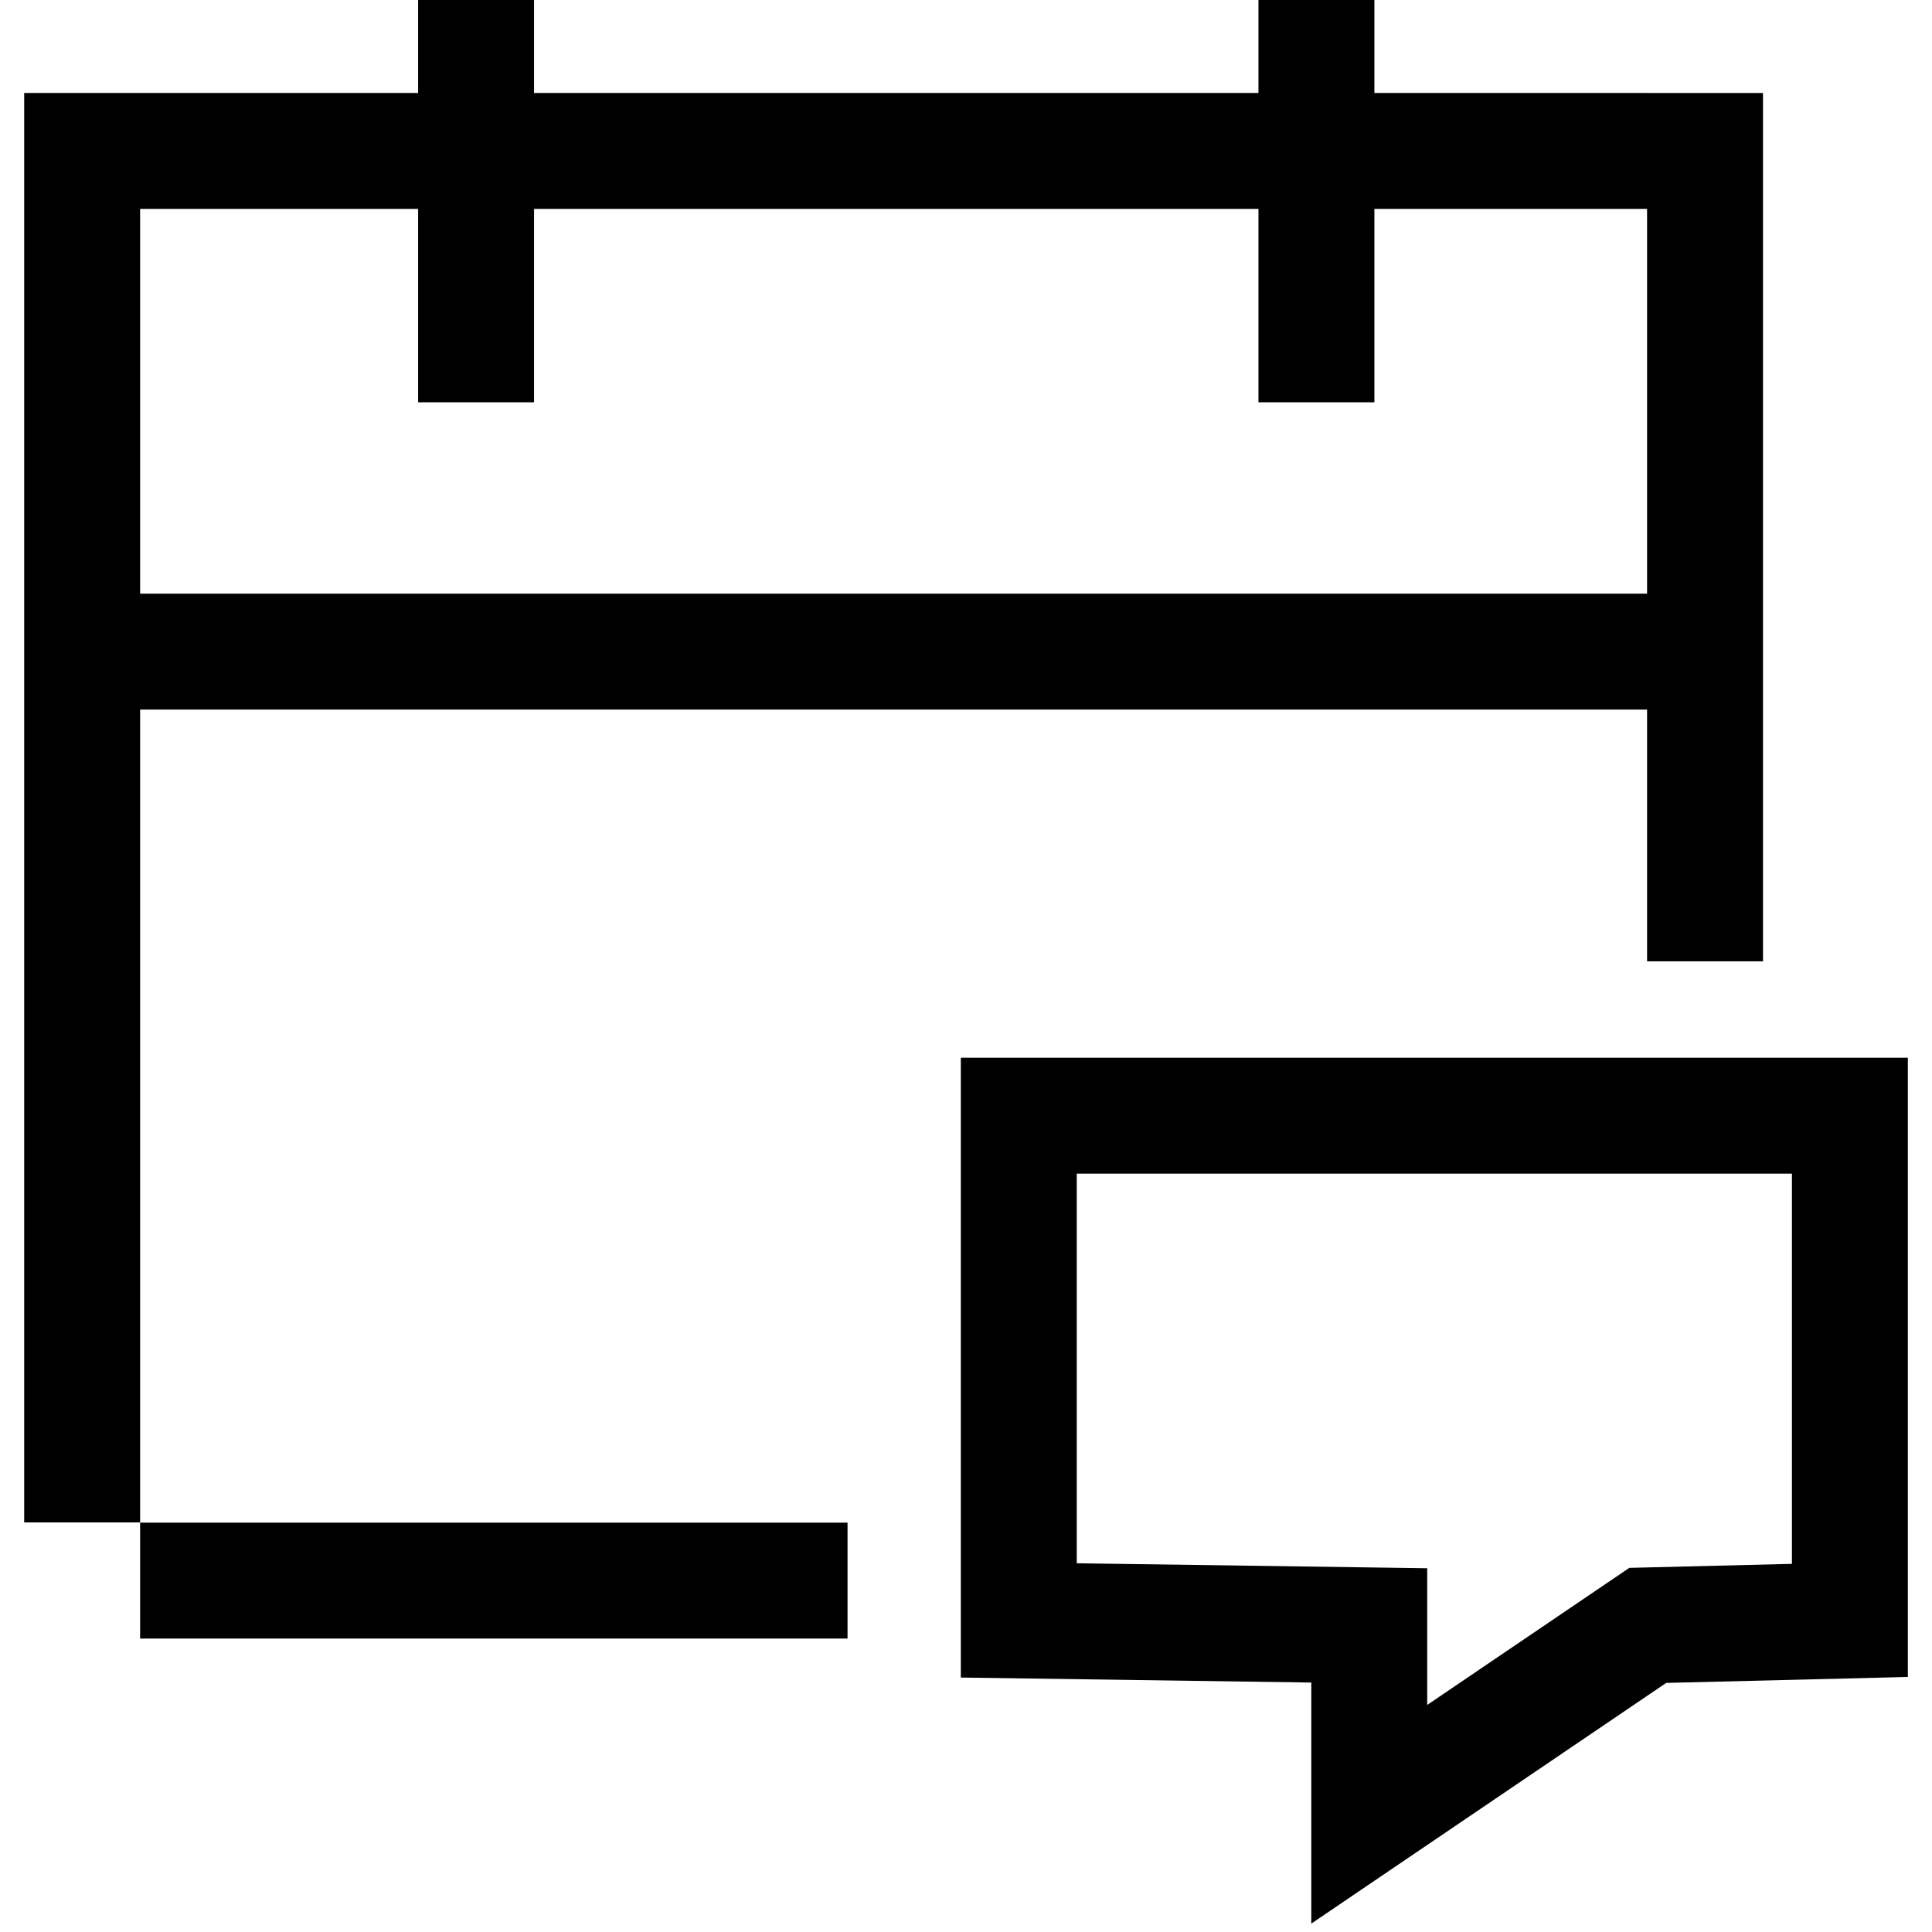 <svg xmlns="http://www.w3.org/2000/svg" xmlns:xlink="http://www.w3.org/1999/xlink" width="50" height="50" viewBox="0 0 50 50">
  <defs>
    <clipPath id="clip-path">
      <rect id="Rectangle_62542" data-name="Rectangle 62542" width="50" height="50" transform="translate(490 3492)" fill="#cbcbcb"/>
    </clipPath>
  </defs>
  <g id="Mask_Group_128551" data-name="Mask Group 128551" transform="translate(-490 -3492)" clip-path="url(#clip-path)">
    <g id="Group_236363" data-name="Group 236363" transform="translate(-70.374 -31.001)">
      <line id="Line_3306" data-name="Line 3306" y2="22.472" transform="translate(604.5 3525.408)" fill="none" stroke="#000" stroke-width="3"/>
      <path id="Path_146811" data-name="Path 146811" d="M1.5,39.4V3.906H42.019" transform="translate(561 3523.001)" fill="none" stroke="#000" stroke-width="3"/>
      <line id="Line_3307" data-name="Line 3307" x1="18.308" transform="translate(564 3563.907)" fill="none" stroke="#000" stroke-width="3"/>
      <line id="Line_3308" data-name="Line 3308" x2="40.778" transform="translate(563.18 3539.865)" fill="none" stroke="#000" stroke-width="3"/>
      <line id="Line_3309" data-name="Line 3309" y2="10.411" transform="translate(572.695 3523.001)" fill="none" stroke="#000" stroke-width="3"/>
      <line id="Line_3310" data-name="Line 3310" y2="10.411" transform="translate(594.443 3523.001)" fill="none" stroke="#000" stroke-width="3"/>
      <path id="Path_146812" data-name="Path 146812" d="M47.249,41.936V28.873H25.74V41.936l9.07.129v4.888l7.208-4.888Z" transform="translate(561 3523.001)" fill="none" stroke="#000" stroke-width="3"/>
    </g>
  </g>
</svg>
